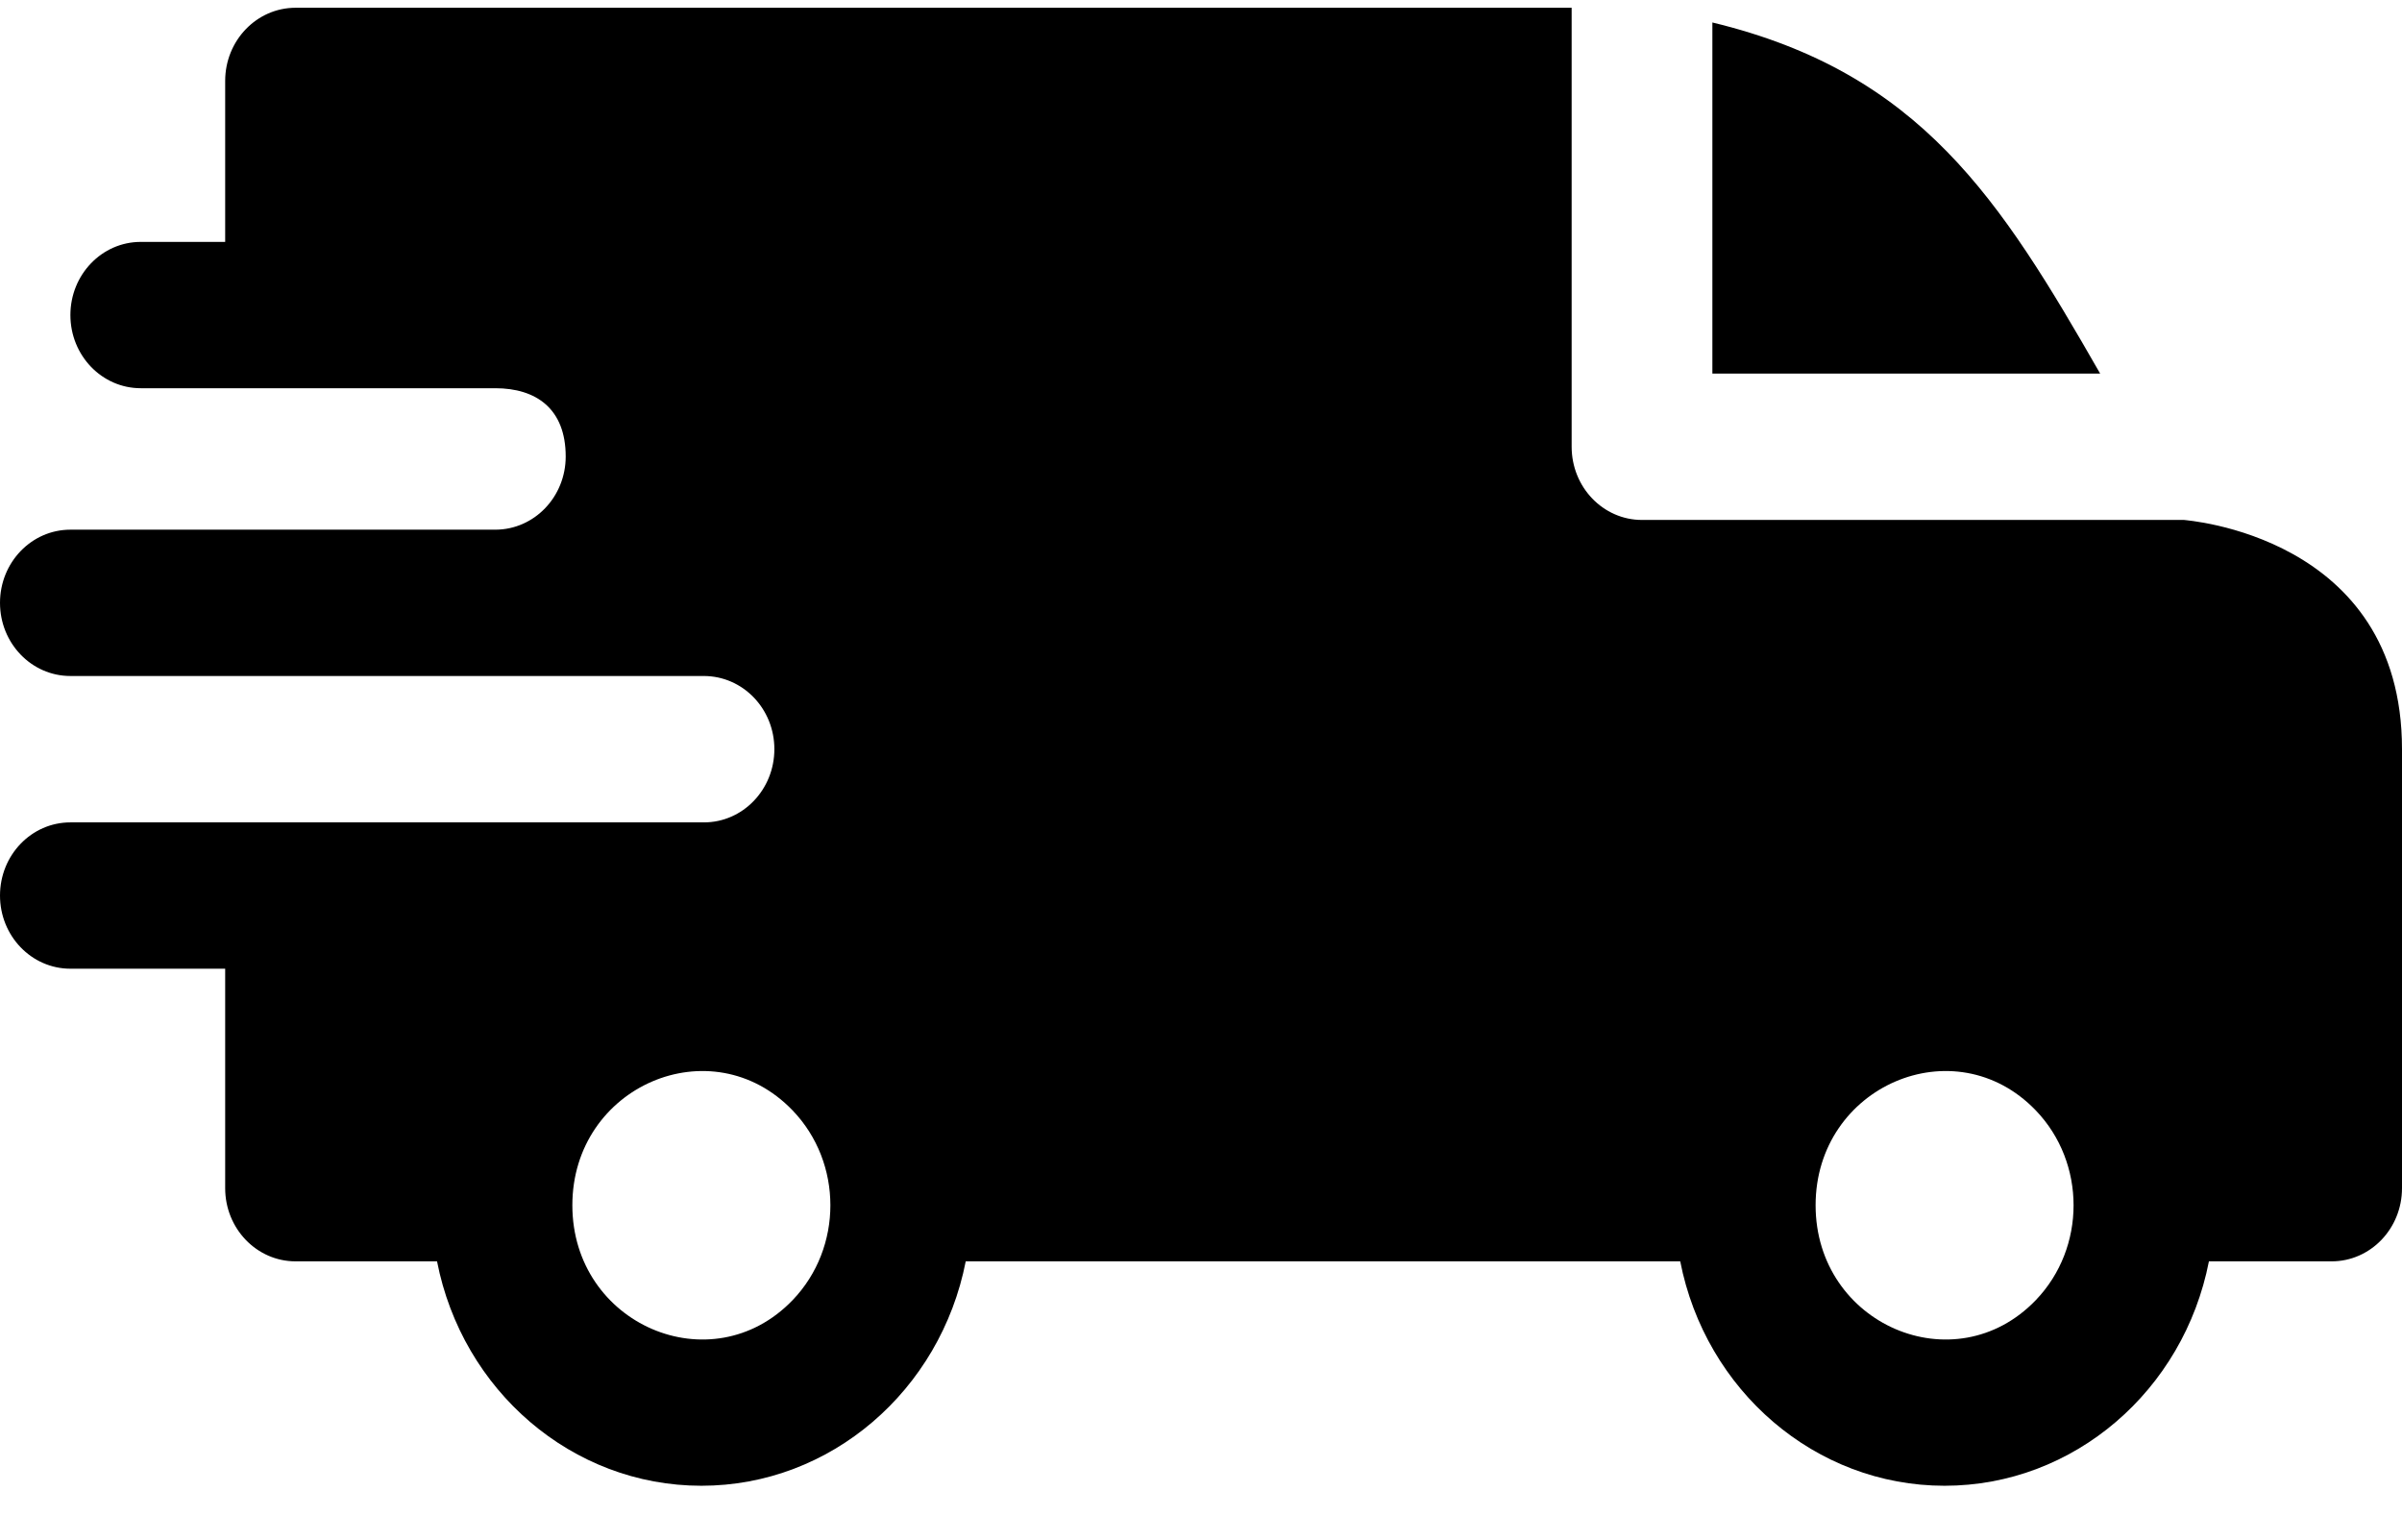 <svg xmlns="http://www.w3.org/2000/svg" fill="none" viewBox="0 0 39 25" height="25" width="39">
<path fill="black" d="M27.803 0.365C31.184 1.181 32.477 3.236 34.099 6.066H27.803V0.365ZM8.042 6.304C8.704 6.304 9.185 6.636 9.185 7.413C9.185 8.068 8.675 8.599 8.045 8.601H1.143C0.511 8.601 0 9.133 0 9.789C0 10.445 0.511 10.977 1.143 10.977H11.426C12.063 10.977 12.573 11.509 12.573 12.165C12.573 12.822 12.061 13.354 11.43 13.354H1.143C0.511 13.354 0 13.885 0 14.542C0 15.198 0.511 15.73 1.143 15.73H3.656V19.294C3.656 19.95 4.168 20.482 4.799 20.482H7.096C7.505 22.579 9.287 24.126 11.388 24.126C13.488 24.126 15.27 22.579 15.68 20.482H27.281C27.691 22.579 29.473 24.126 31.573 24.126C33.674 24.126 35.456 22.579 35.865 20.482H37.857C38.489 20.482 39 19.95 39 19.294V12.165C39 8.679 35.464 8.448 35.461 8.443H26.66C26.029 8.443 25.518 7.911 25.518 7.254V0.126H4.799C4.168 0.126 3.656 0.658 3.656 1.314V3.928H2.285C1.654 3.928 1.143 4.46 1.143 5.116C1.143 5.772 1.654 6.304 2.285 6.304H8.042ZM33.054 18.031C33.872 18.882 33.872 20.261 33.054 21.112C31.739 22.48 29.479 21.507 29.479 19.571C29.479 17.636 31.739 16.663 33.054 18.031ZM12.869 18.031C13.687 18.882 13.687 20.261 12.869 21.112C11.553 22.48 9.293 21.507 9.293 19.571C9.293 17.636 11.553 16.663 12.869 18.031Z" clip-rule="evenodd" fill-rule="evenodd"></path>
</svg>
